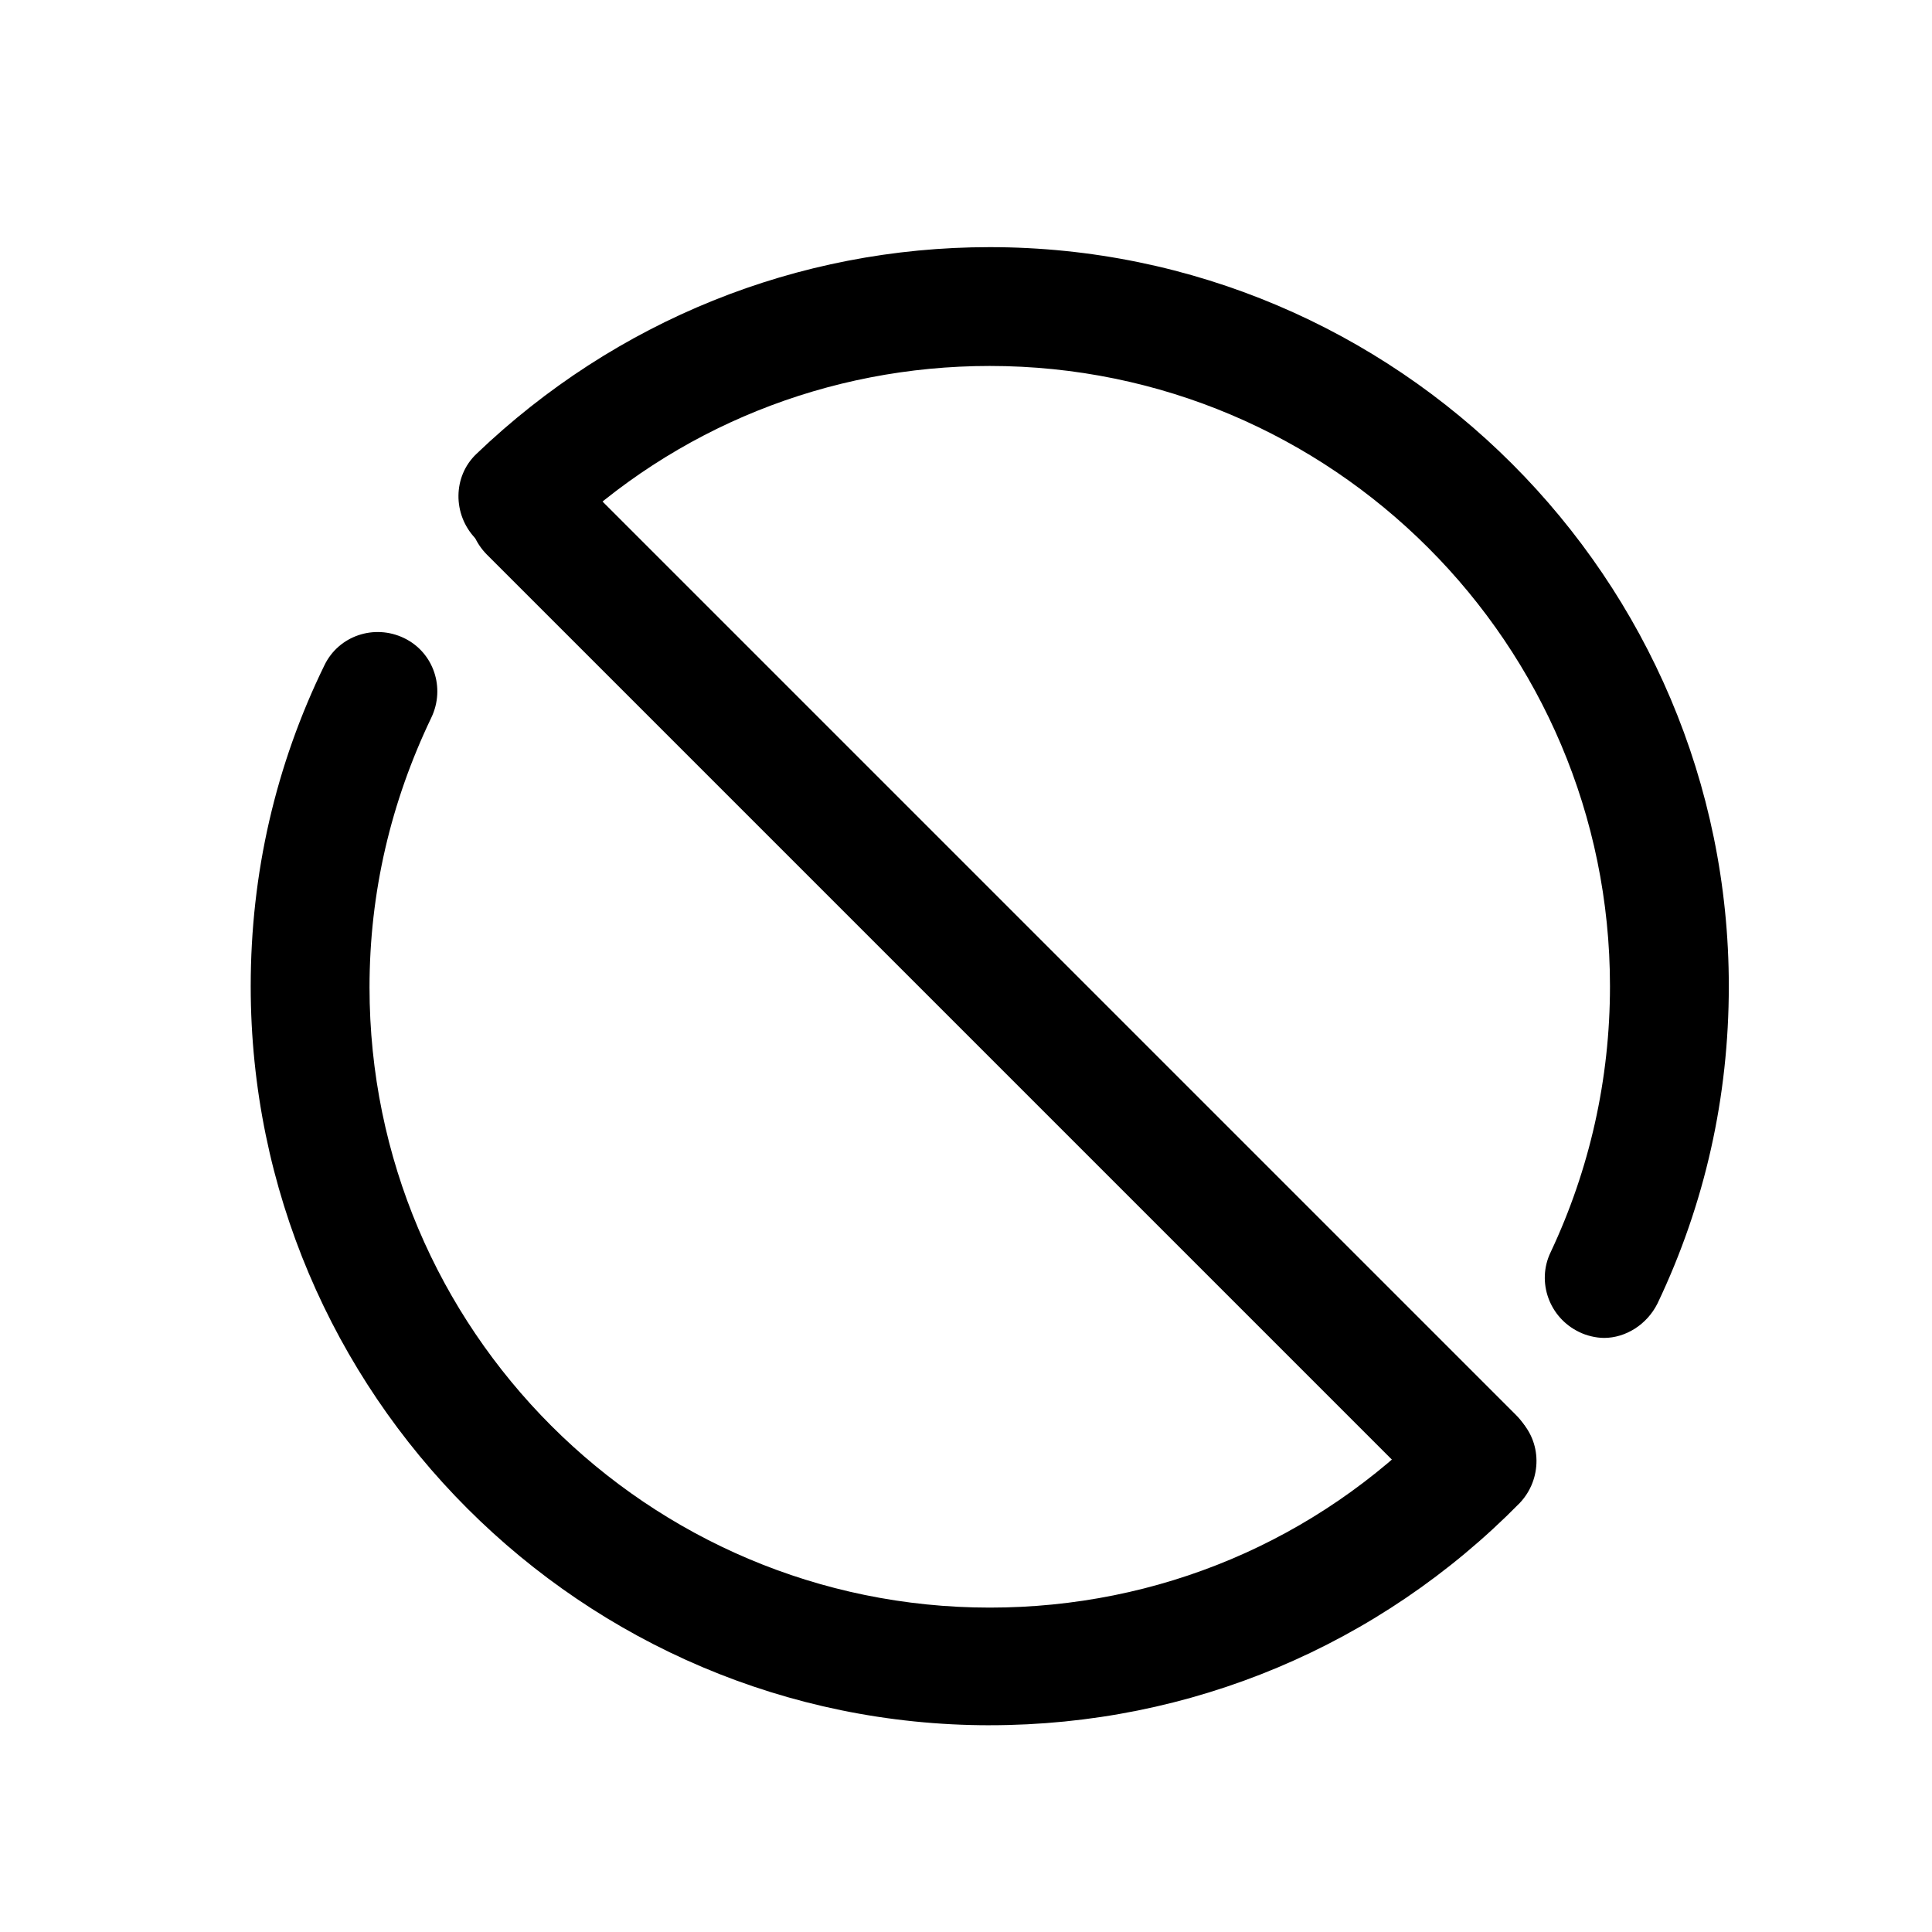 <?xml version="1.0" encoding="UTF-8"?>
<!-- Uploaded to: ICON Repo, www.iconrepo.com, Generator: ICON Repo Mixer Tools -->
<svg fill="#000000" width="800px" height="800px" version="1.1" viewBox="144 144 512 512" xmlns="http://www.w3.org/2000/svg">
 <g>
  <path d="m406.3 601.21c-108 0-195.86-87.852-195.86-195.86 0-29.914 6.613-58.566 19.523-85.02 3.777-7.871 13.227-11.02 21.098-7.242s11.02 13.227 7.242 21.098c-10.707 22.355-16.375 46.289-16.375 71.477 0 90.688 73.684 164.37 164.37 164.37 44.715 0 86.594-17.633 117.77-49.75 5.984-6.297 16.059-6.297 22.355-0.316 6.297 5.984 6.297 16.059 0.316 22.355-37.156 37.785-87.223 58.883-140.44 58.883zm162.79-102.65c-2.203 0-4.723-0.629-6.613-1.574-7.871-3.777-11.336-13.227-7.559-21.098 10.391-22.043 15.742-45.973 15.742-70.535 0-90.688-73.684-164.37-164.37-164.37-42.824 0-83.445 16.375-113.99 45.973-6.297 5.984-16.375 5.984-22.355-0.316-5.984-6.297-5.984-16.375 0.316-22.355 36.84-35.266 85.02-54.789 136.03-54.789 108 0 195.86 87.852 195.86 195.86 0 29.285-6.297 57.625-18.895 84.074-2.832 5.668-8.5 9.133-14.168 9.133z"/>
  <path d="m534.45 546.1c-4.094 0-8.188-1.574-11.02-4.723l-250.33-250.33c-6.297-6.297-6.297-16.059 0-22.355 6.297-6.297 16.059-6.297 22.355 0l250.33 250.33c6.297 6.297 6.297 16.059 0 22.355-3.148 3.148-7.242 4.723-11.336 4.723z"/>
 </g>
</svg>